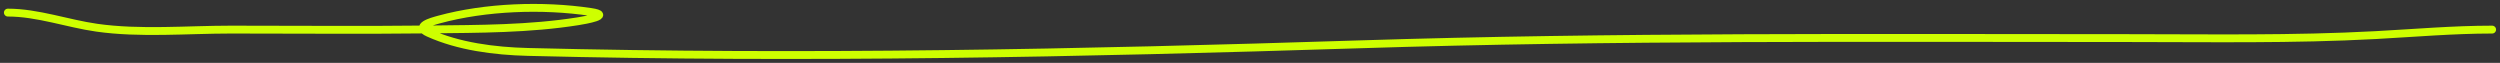 <?xml version="1.0" encoding="UTF-8"?> <svg xmlns="http://www.w3.org/2000/svg" width="318" height="8" viewBox="0 0 318 8" fill="none"><rect x="0" y="0" width="318" height="8" fill="#333333" stroke="none"/><path d="M1 1.603C4.798 1.603 8.59 2.997 12.305 3.524C17.813 4.307 23.798 3.765 29.357 3.765C37.786 3.765 46.22 3.841 54.649 3.745C60.927 3.673 67.334 3.689 73.522 2.704C74.39 2.566 78.004 1.949 75.15 1.523C68.996 0.605 61.741 0.878 55.846 2.484C54.824 2.762 52.657 3.35 54.505 4.185C58.317 5.907 62.88 6.499 67.151 6.606C102.249 7.489 137.604 6.765 172.676 5.646C205.284 4.605 237.911 4.845 270.536 4.845C281.083 4.845 291.645 5.036 302.175 4.465C307.11 4.198 312.05 3.765 317 3.765" stroke="#CEFF00" stroke-linecap="round"></path></svg> 